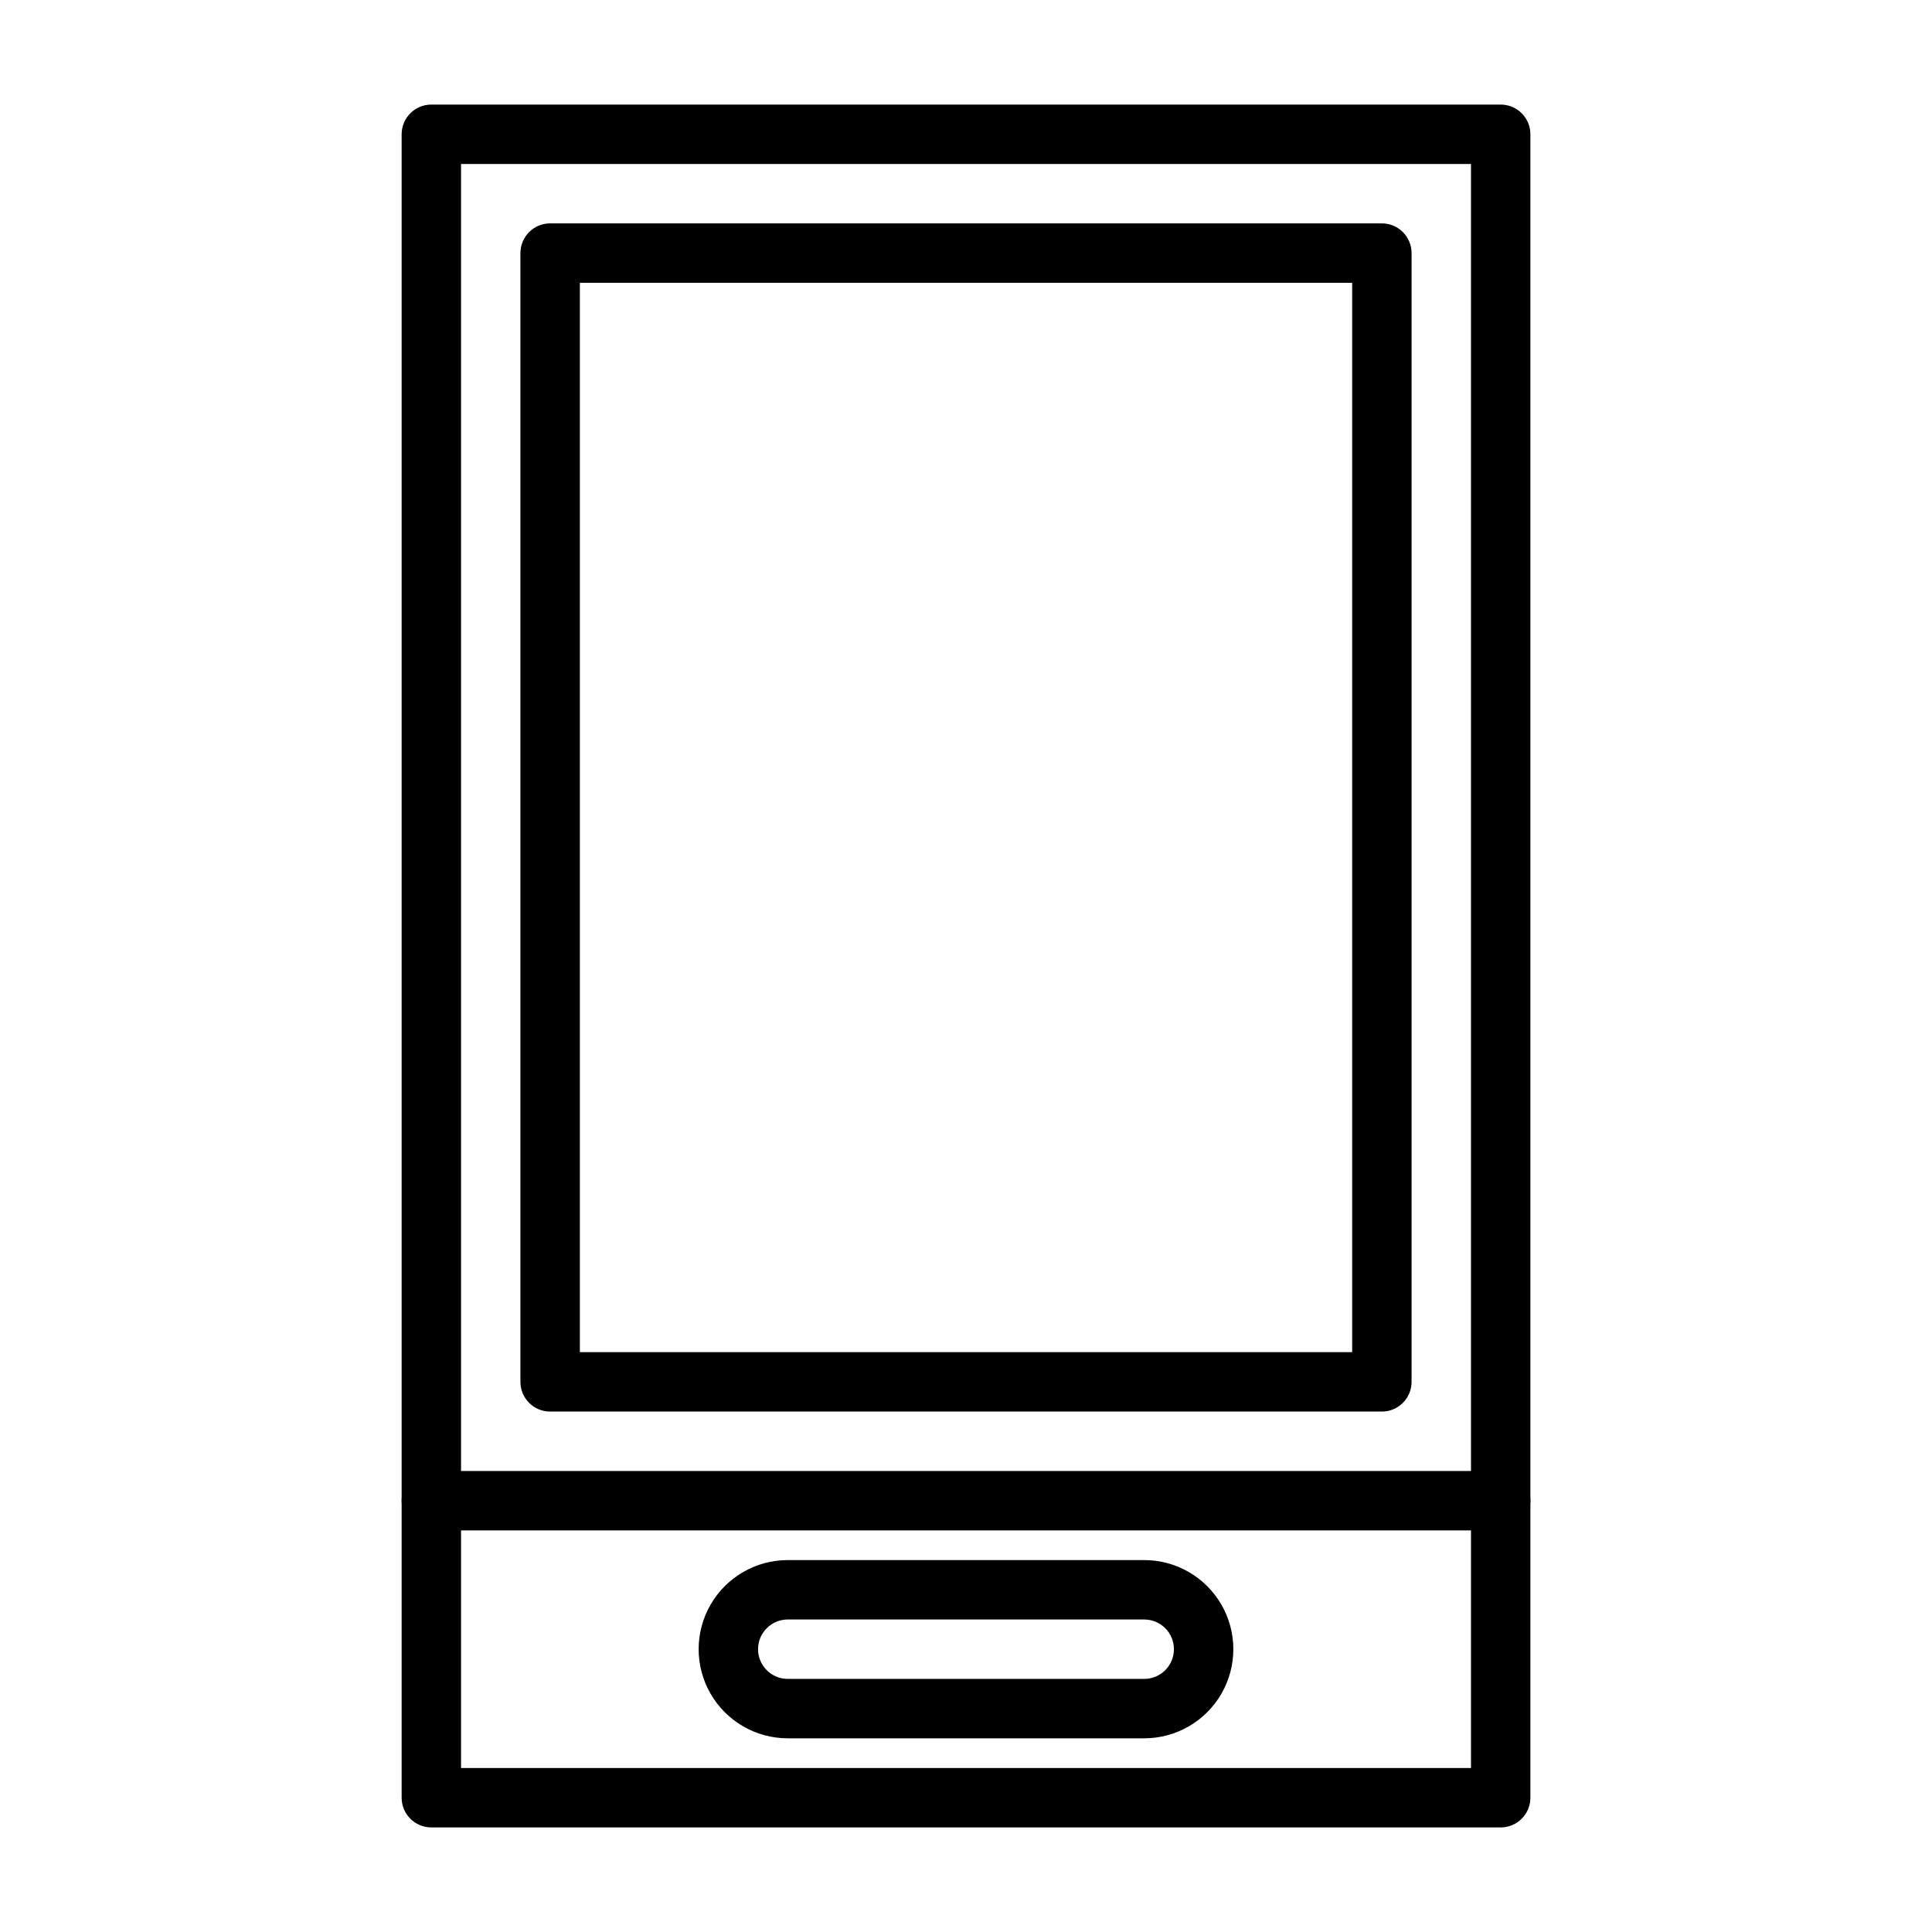 <?xml version="1.0" encoding="UTF-8"?>
<!-- Uploaded to: SVG Repo, www.svgrepo.com, Generator: SVG Repo Mixer Tools -->
<svg fill="#000000" width="800px" height="800px" version="1.1" viewBox="144 144 512 512" xmlns="http://www.w3.org/2000/svg">
 <g>
  <path d="m541.7 628.29h-283.39c-4.348 0-7.871-3.527-7.871-7.875v-440.83c0-4.348 3.523-7.871 7.871-7.871h283.39c2.086 0 4.09 0.828 5.566 2.305 1.477 1.477 2.305 3.477 2.305 5.566v440.83c0 2.09-0.828 4.09-2.305 5.566-1.477 1.477-3.481 2.309-5.566 2.309zm-275.52-15.746h267.65v-425.09h-267.65z"/>
  <path d="m541.7 549.57h-283.39c-4.348 0-7.871-3.523-7.871-7.871 0-4.348 3.523-7.871 7.871-7.871h283.39c4.348 0 7.871 3.523 7.871 7.871 0 4.348-3.523 7.871-7.871 7.871z"/>
  <path d="m447.23 604.67h-94.465c-8.438 0-16.234-4.5-20.453-11.809-4.219-7.309-4.219-16.309 0-23.617 4.219-7.305 12.016-11.809 20.453-11.809h94.465c8.438 0 16.234 4.504 20.453 11.809 4.219 7.309 4.219 16.309 0 23.617-4.219 7.309-12.016 11.809-20.453 11.809zm-94.465-31.488c-4.348 0-7.871 3.523-7.871 7.871 0 4.348 3.523 7.871 7.871 7.871h94.465c4.348 0 7.871-3.523 7.871-7.871 0-4.348-3.523-7.871-7.871-7.871z"/>
  <path d="m510.21 518.08h-220.42c-4.348 0-7.871-3.523-7.871-7.871v-299.14c0-4.348 3.523-7.871 7.871-7.871h220.42c2.086 0 4.09 0.828 5.566 2.305 1.477 1.477 2.305 3.477 2.305 5.566v299.14c0 2.086-0.828 4.09-2.305 5.566-1.477 1.477-3.481 2.305-5.566 2.305zm-212.54-15.742h204.67v-283.39h-204.67z"/>
 </g>
</svg>